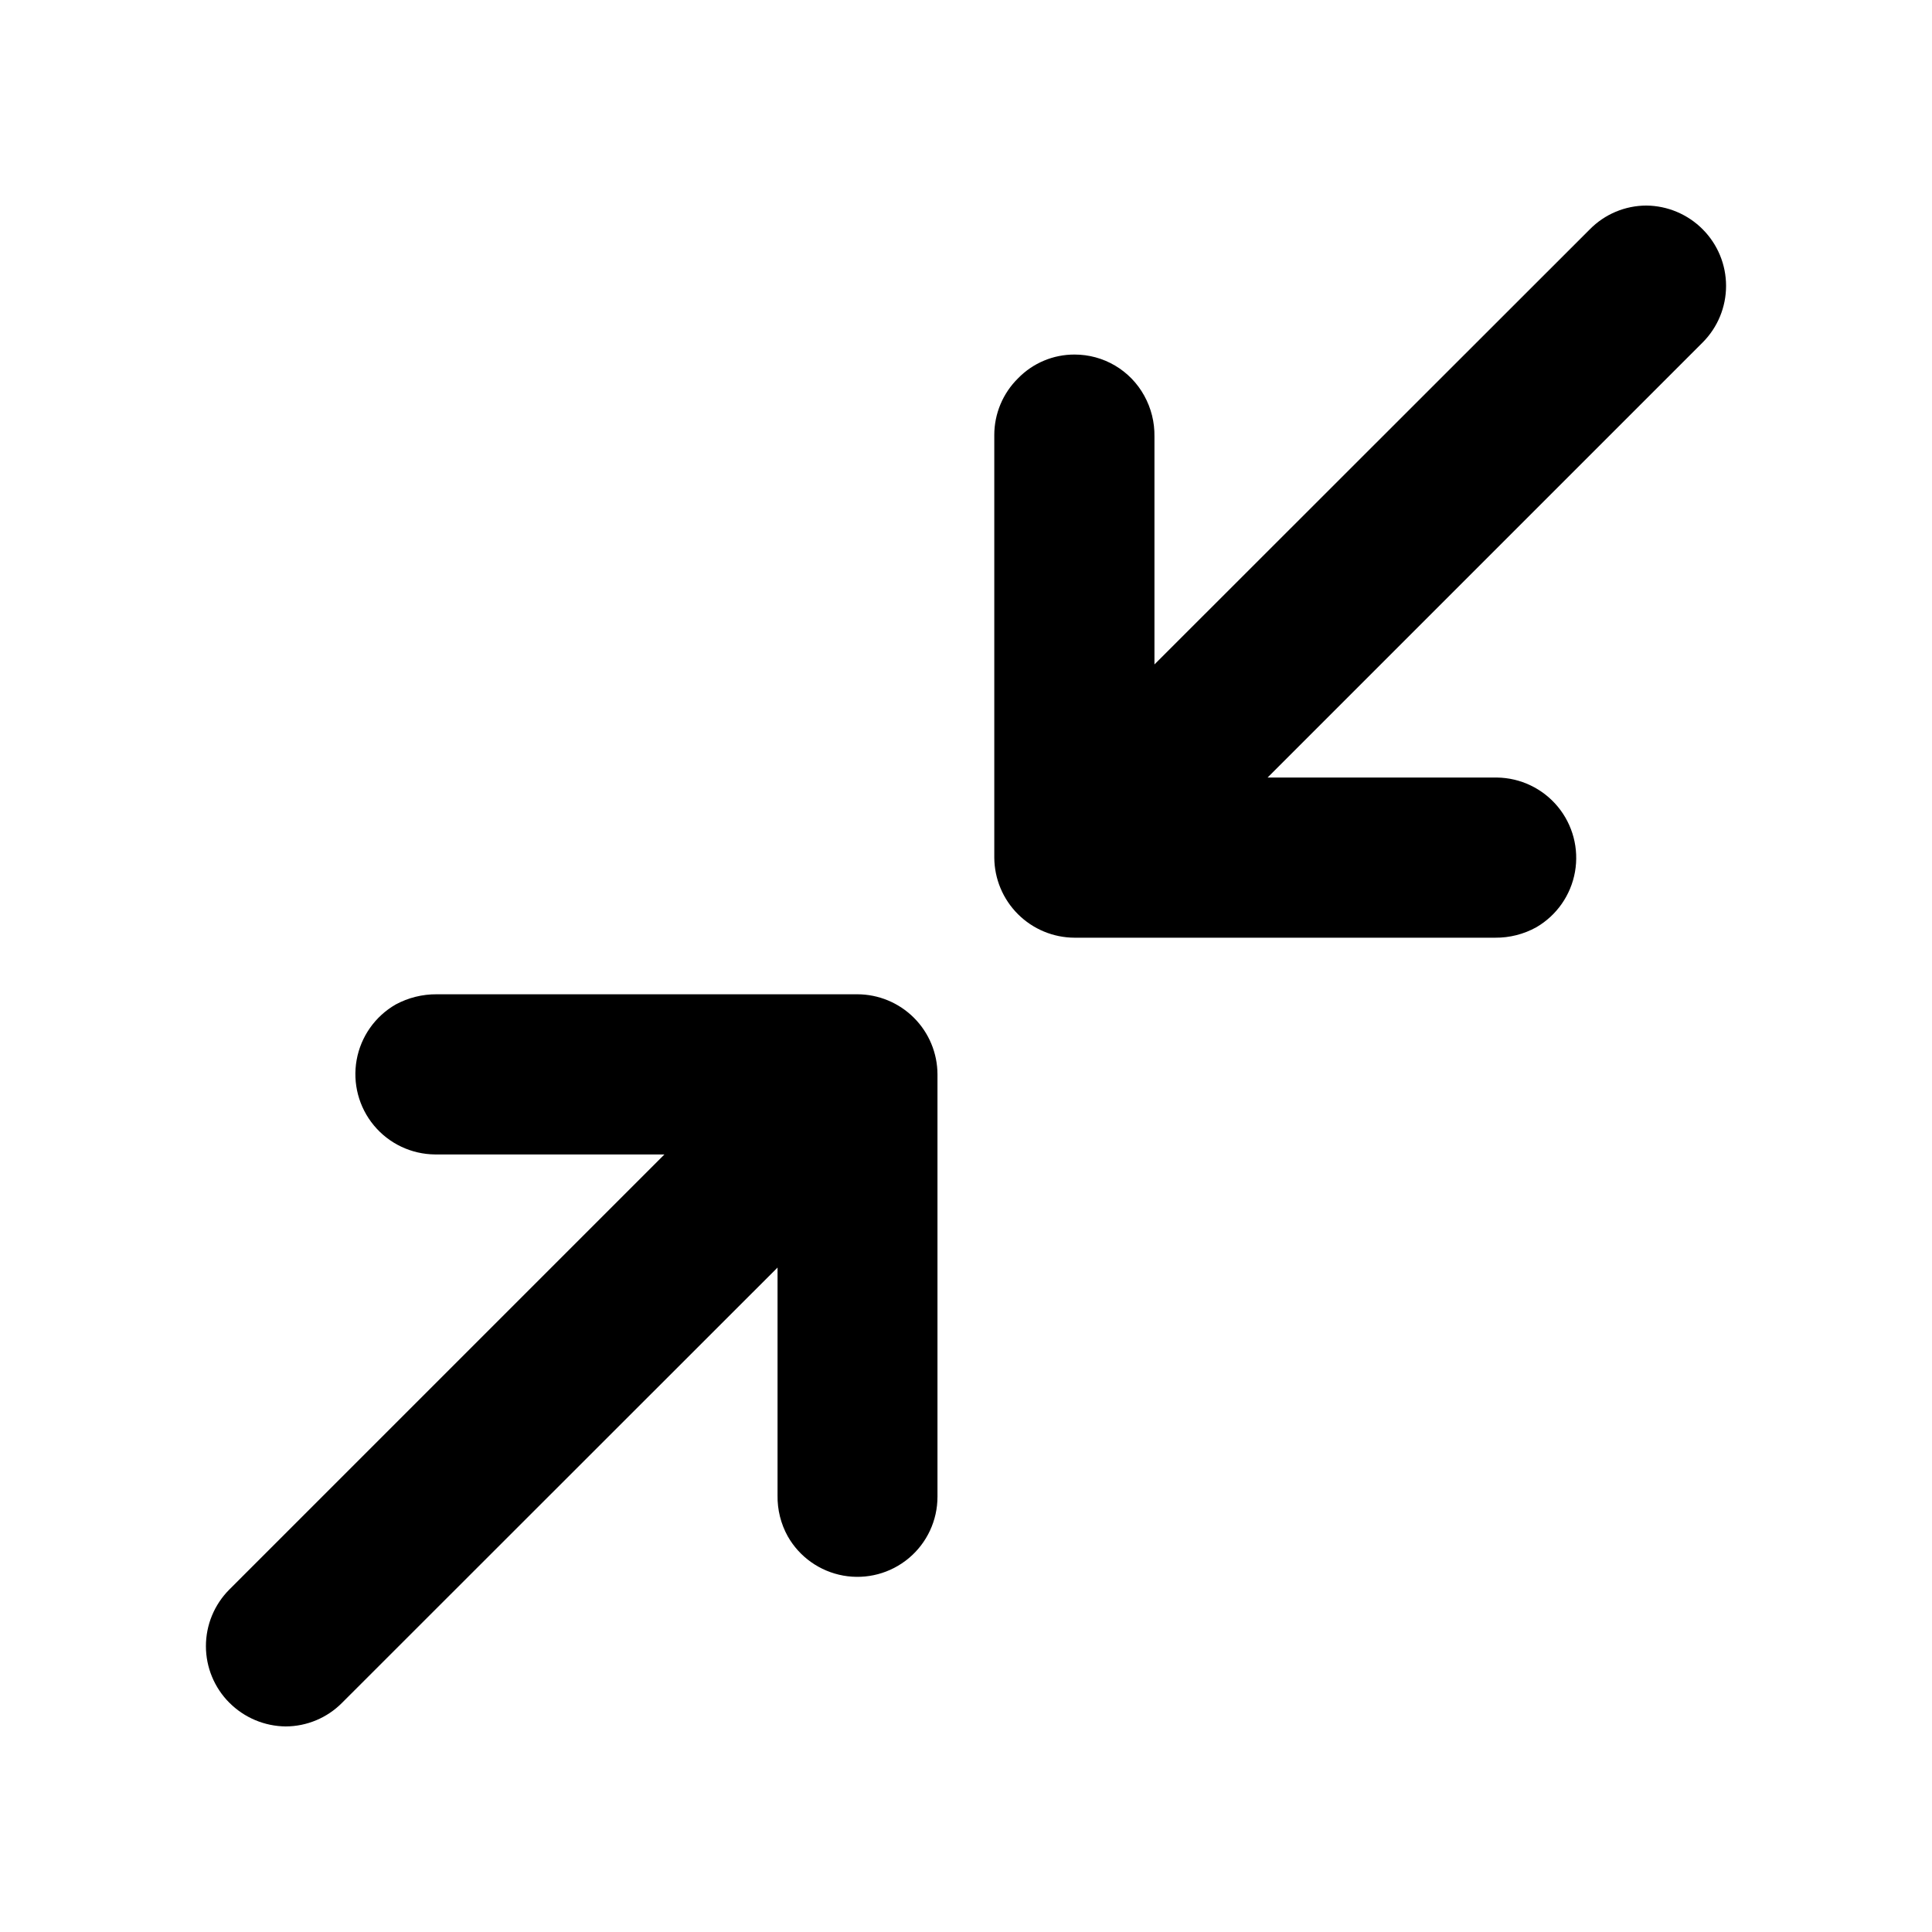 <?xml version="1.0" encoding="UTF-8"?>
<!-- Uploaded to: SVG Find, www.svgrepo.com, Generator: SVG Find Mixer Tools -->
<svg fill="#000000" width="800px" height="800px" version="1.1" viewBox="144 144 512 512" xmlns="http://www.w3.org/2000/svg">
 <g>
  <path d="m595.23 204.77c3.969 3.977 6.195 9.367 6.195 14.988 0 5.617-2.227 11.008-6.195 14.988l-115.31 115.31h60.773c6.25 0.078 12.152 2.898 16.137 7.715 3.984 4.816 5.652 11.141 4.555 17.297-1.094 6.152-4.836 11.516-10.238 14.664-3.332 1.848-7.086 2.801-10.895 2.769h-111.47c-5.629-0.016-11.023-2.254-15.008-6.231-3.988-3.973-6.242-9.363-6.277-14.992v-111.97c-0.004-5.656 2.266-11.082 6.297-15.051 3.934-4.047 9.344-6.32 14.988-6.297 3.769-0.004 7.473 1.004 10.719 2.922 3.246 1.918 5.918 4.672 7.734 7.973 1.836 3.312 2.769 7.047 2.707 10.832v60.395l115.38-115.31c3.953-4.019 9.352-6.285 14.988-6.297 5.609 0.055 10.969 2.316 14.926 6.297z"/>
  <path d="m204.77 595.23c-3.969-3.981-6.199-9.371-6.199-14.988 0-5.621 2.231-11.012 6.199-14.992l115.31-115.31h-60.773c-6.277-0.047-12.215-2.859-16.223-7.691-4.008-4.832-5.68-11.188-4.57-17.363 1.113-6.18 4.898-11.551 10.34-14.684 3.344-1.805 7.094-2.738 10.895-2.707h111.47c5.625 0.016 11.012 2.258 14.988 6.234 3.977 3.977 6.219 9.367 6.234 14.988v111.91c0.008 6.293-2.773 12.266-7.602 16.305-4.828 4.043-11.199 5.731-17.391 4.613-6.195-1.121-11.574-4.93-14.684-10.402-1.836-3.309-2.769-7.047-2.707-10.832v-60.395l-115.37 115.31c-3.957 4.016-9.352 6.281-14.988 6.297-5.609-0.059-10.973-2.32-14.926-6.297z"/>
 </g>
</svg>